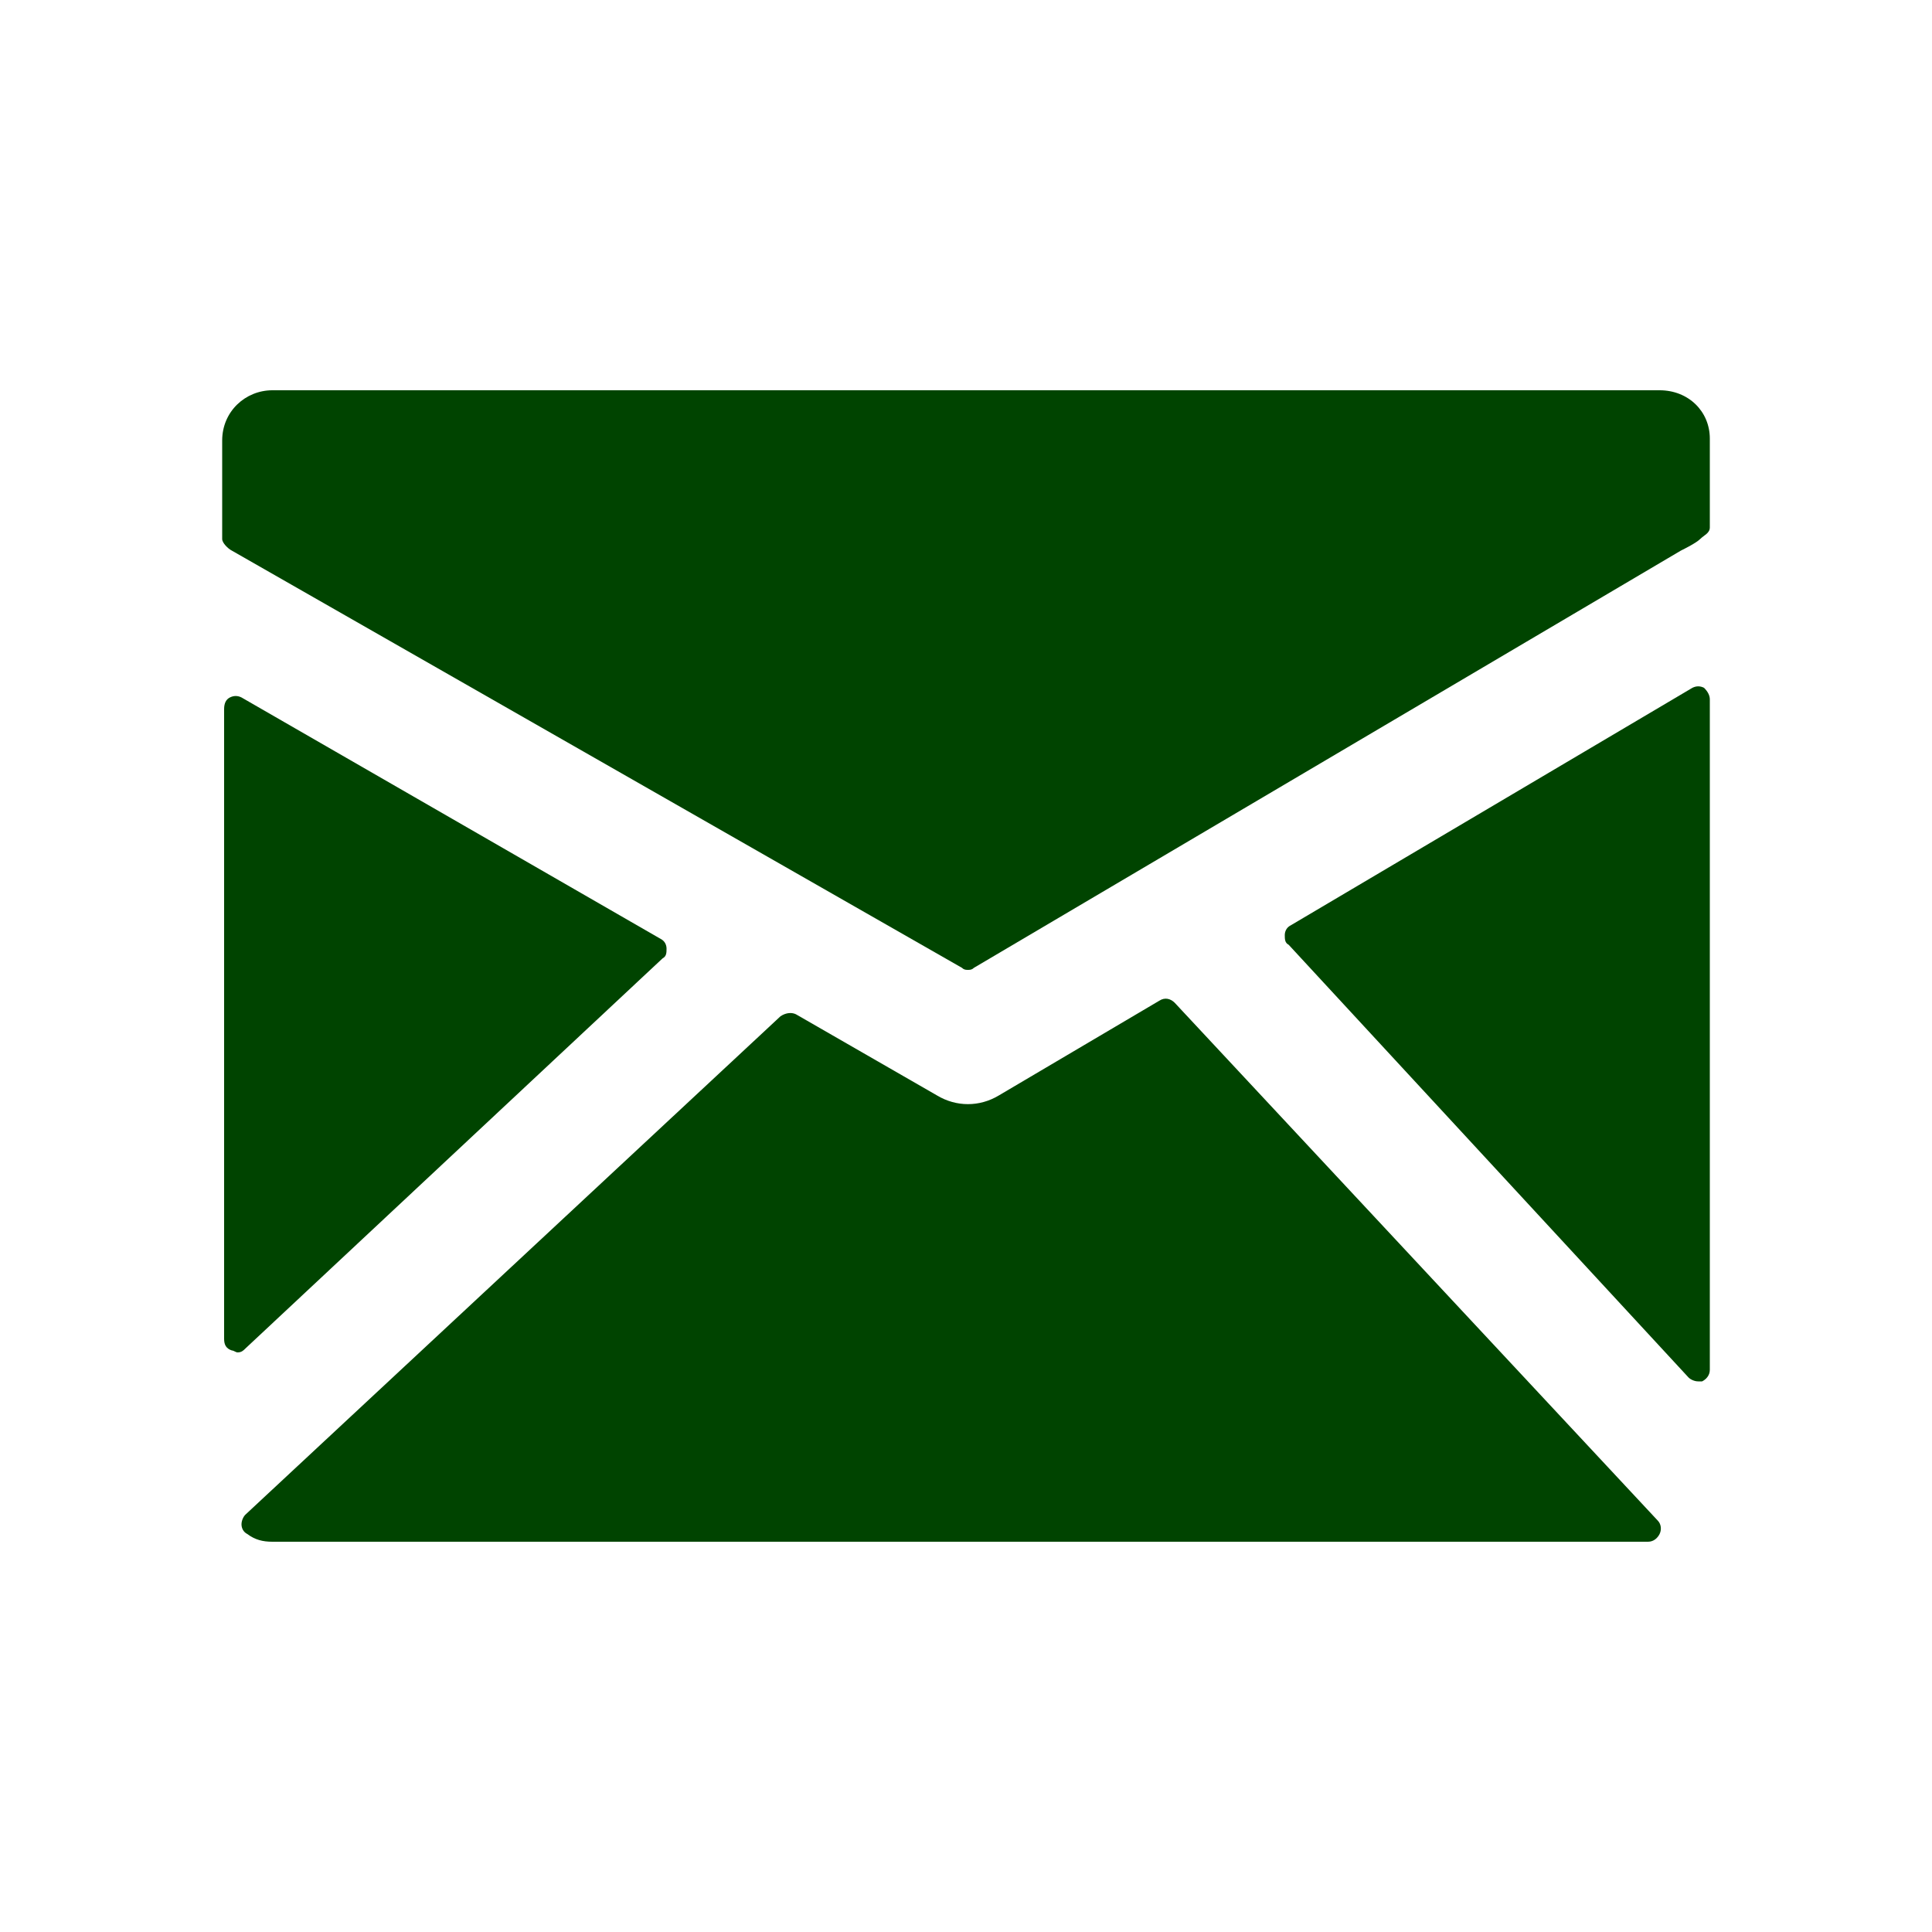 <?xml version="1.0" encoding="utf-8"?>
<!-- Generator: Adobe Illustrator 25.2.1, SVG Export Plug-In . SVG Version: 6.00 Build 0)  -->
<svg version="1.1" id="Layer_1" xmlns="http://www.w3.org/2000/svg" xmlns:xlink="http://www.w3.org/1999/xlink" x="0px" y="0px"
	 viewBox="0 0 100 100" style="enable-background:new 0 0 100 100;" xml:space="preserve">
<style type="text/css">
	.st0{fill:#004400;}
</style>
<g>
	<path class="st0" d="M85.9,20.2H14.1c-1.4,0-2.6,1.1-2.6,2.6v5.1c0,0.2,0.3,0.5,0.5,0.6l37.8,21.6c0.1,0.1,0.2,0.1,0.3,0.1
		s0.2,0,0.3-0.1L87,28.5c0.2-0.1,0.8-0.4,1-0.6s0.5-0.3,0.5-0.6v-4.6C88.5,21.3,87.4,20.2,85.9,20.2z"/>
	<path class="st0" d="M88.2,35.6c-0.2-0.1-0.4-0.1-0.6,0L66.8,47.9c-0.2,0.1-0.3,0.3-0.3,0.5s0,0.4,0.2,0.5l20.7,22.4
		c0.1,0.1,0.3,0.2,0.5,0.2c0.1,0,0.2,0,0.2,0c0.2-0.1,0.4-0.3,0.4-0.6V36.2C88.5,36,88.4,35.8,88.2,35.6z"/>
	<path class="st0" d="M60.8,51.9c-0.2-0.2-0.5-0.3-0.8-0.1l-8.3,4.9c-1,0.6-2.2,0.6-3.2,0l-7.3-4.2c-0.2-0.1-0.5-0.1-0.8,0.1
		L12.7,78.4c-0.1,0.1-0.2,0.3-0.2,0.5s0.1,0.4,0.3,0.5c0.4,0.3,0.8,0.4,1.3,0.4h71.2c0.3,0,0.5-0.2,0.6-0.4c0.1-0.2,0.1-0.5-0.1-0.7
		L60.8,51.9z"/>
	<path class="st0" d="M34.3,49.6c0.2-0.1,0.2-0.3,0.2-0.5s-0.1-0.4-0.3-0.5L12.5,36.1c-0.2-0.1-0.4-0.1-0.6,0
		c-0.2,0.1-0.3,0.3-0.3,0.6v32.6c0,0.3,0.1,0.5,0.4,0.6c0.1,0,0.2,0.1,0.3,0.1c0.2,0,0.3-0.1,0.4-0.2L34.3,49.6z"/>
</g>
</svg>

